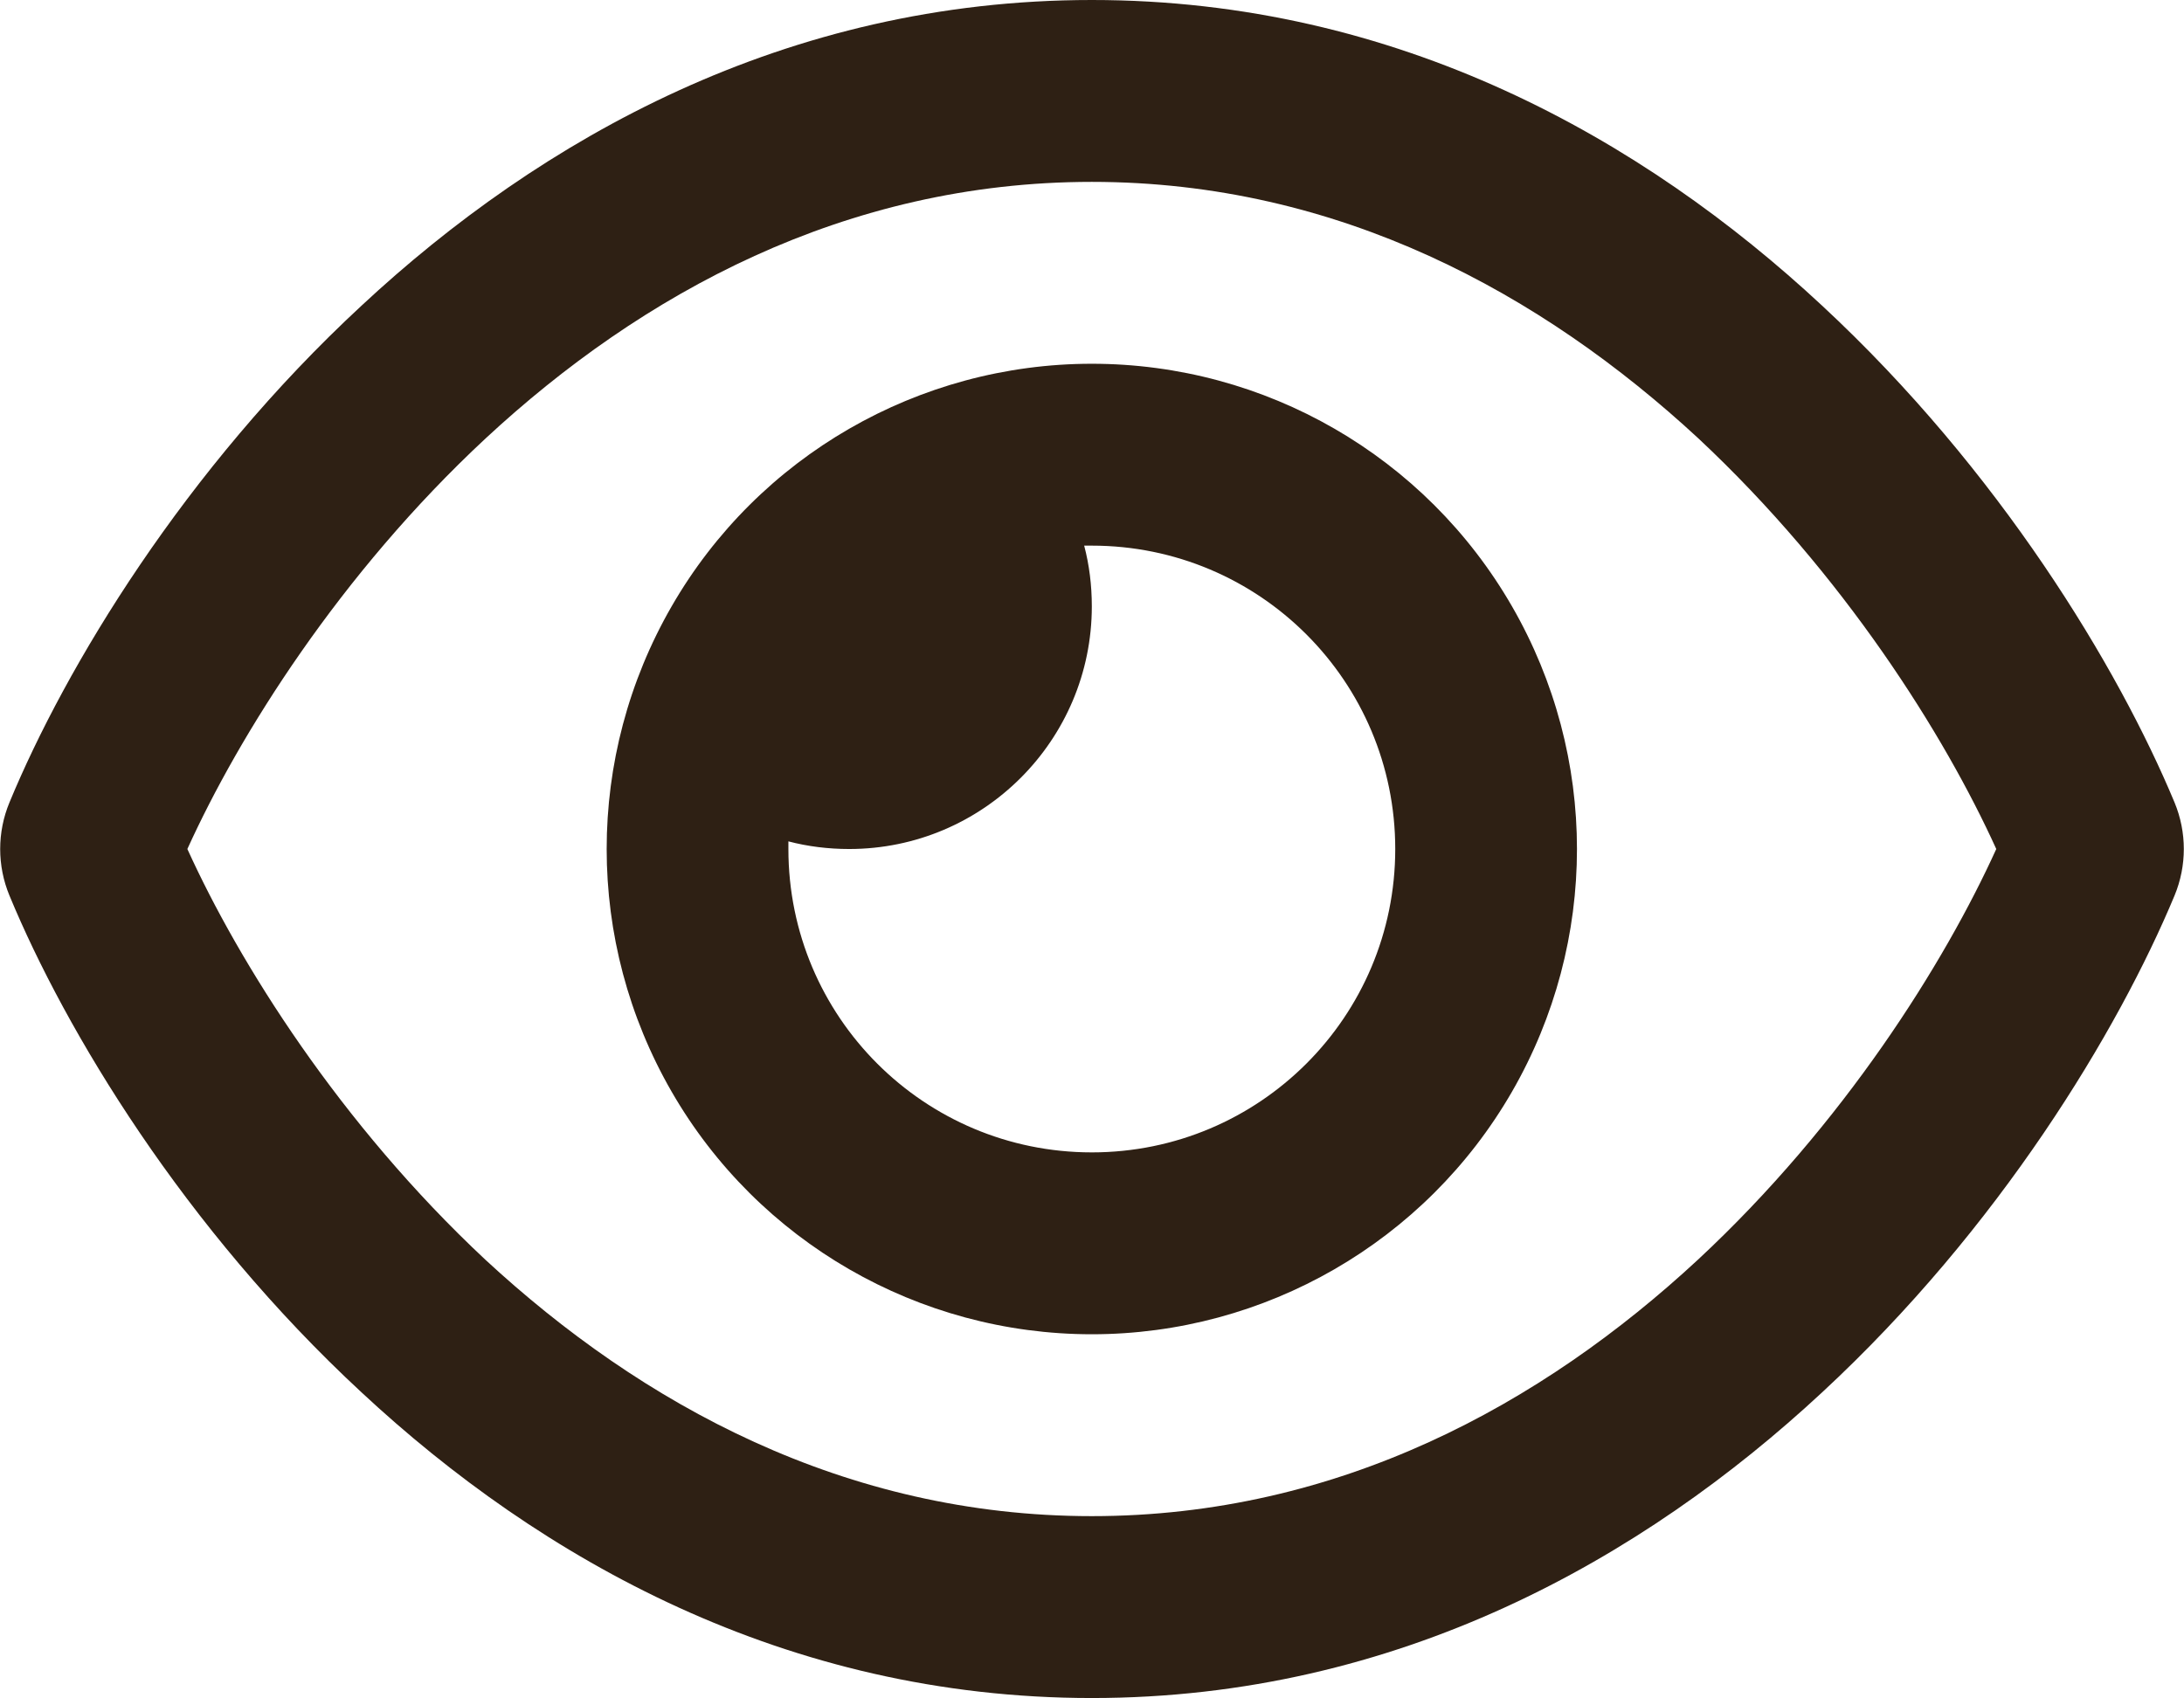 <svg viewBox="0 0 60.03 46.68" xmlns="http://www.w3.org/2000/svg"><path d="m9.94 8.4c4.91-4.57 11.65-8.4 20.07-8.4s15.16 3.83 20.07 8.4c4.88 4.53 8.14 9.94 9.69 13.66.34.82.34 1.74 0 2.56-1.55 3.72-4.81 9.14-9.69 13.66-4.91 4.56-11.65 8.4-20.07 8.4s-15.16-3.83-20.07-8.4c-4.88-4.52-8.14-9.94-9.68-13.66-.34-.82-.34-1.74 0-2.56 1.54-3.72 4.8-9.14 9.68-13.66zm20.07-3.4c-6.79 0-12.38 3.08-16.66 7.05-4.01 3.73-6.78 8.16-8.2 11.29 1.42 3.13 4.19 7.55 8.19 11.29 4.29 3.97 9.88 7.05 16.67 7.05s12.38-3.08 16.66-7.05c4.01-3.73 6.78-8.16 8.2-11.29-1.42-3.13-4.19-7.55-8.19-11.29-4.29-3.97-9.88-7.05-16.67-7.05zm0 5c4.77 0 9.17 2.54 11.55 6.67s2.38 9.21 0 13.34-6.79 6.67-11.55 6.67-9.17-2.54-11.55-6.67-2.38-9.21 0-13.34 6.79-6.67 11.55-6.67zm0 21.68c4.61 0 8.34-3.73 8.34-8.34s-3.73-8.34-8.34-8.34h-.21c.14.53.21 1.09.21 1.67 0 3.68-2.99 6.67-6.67 6.67-.57 0-1.14-.07-1.67-.21v.21c0 4.61 3.73 8.34 8.34 8.34z" fill="#2e2014"/></svg>